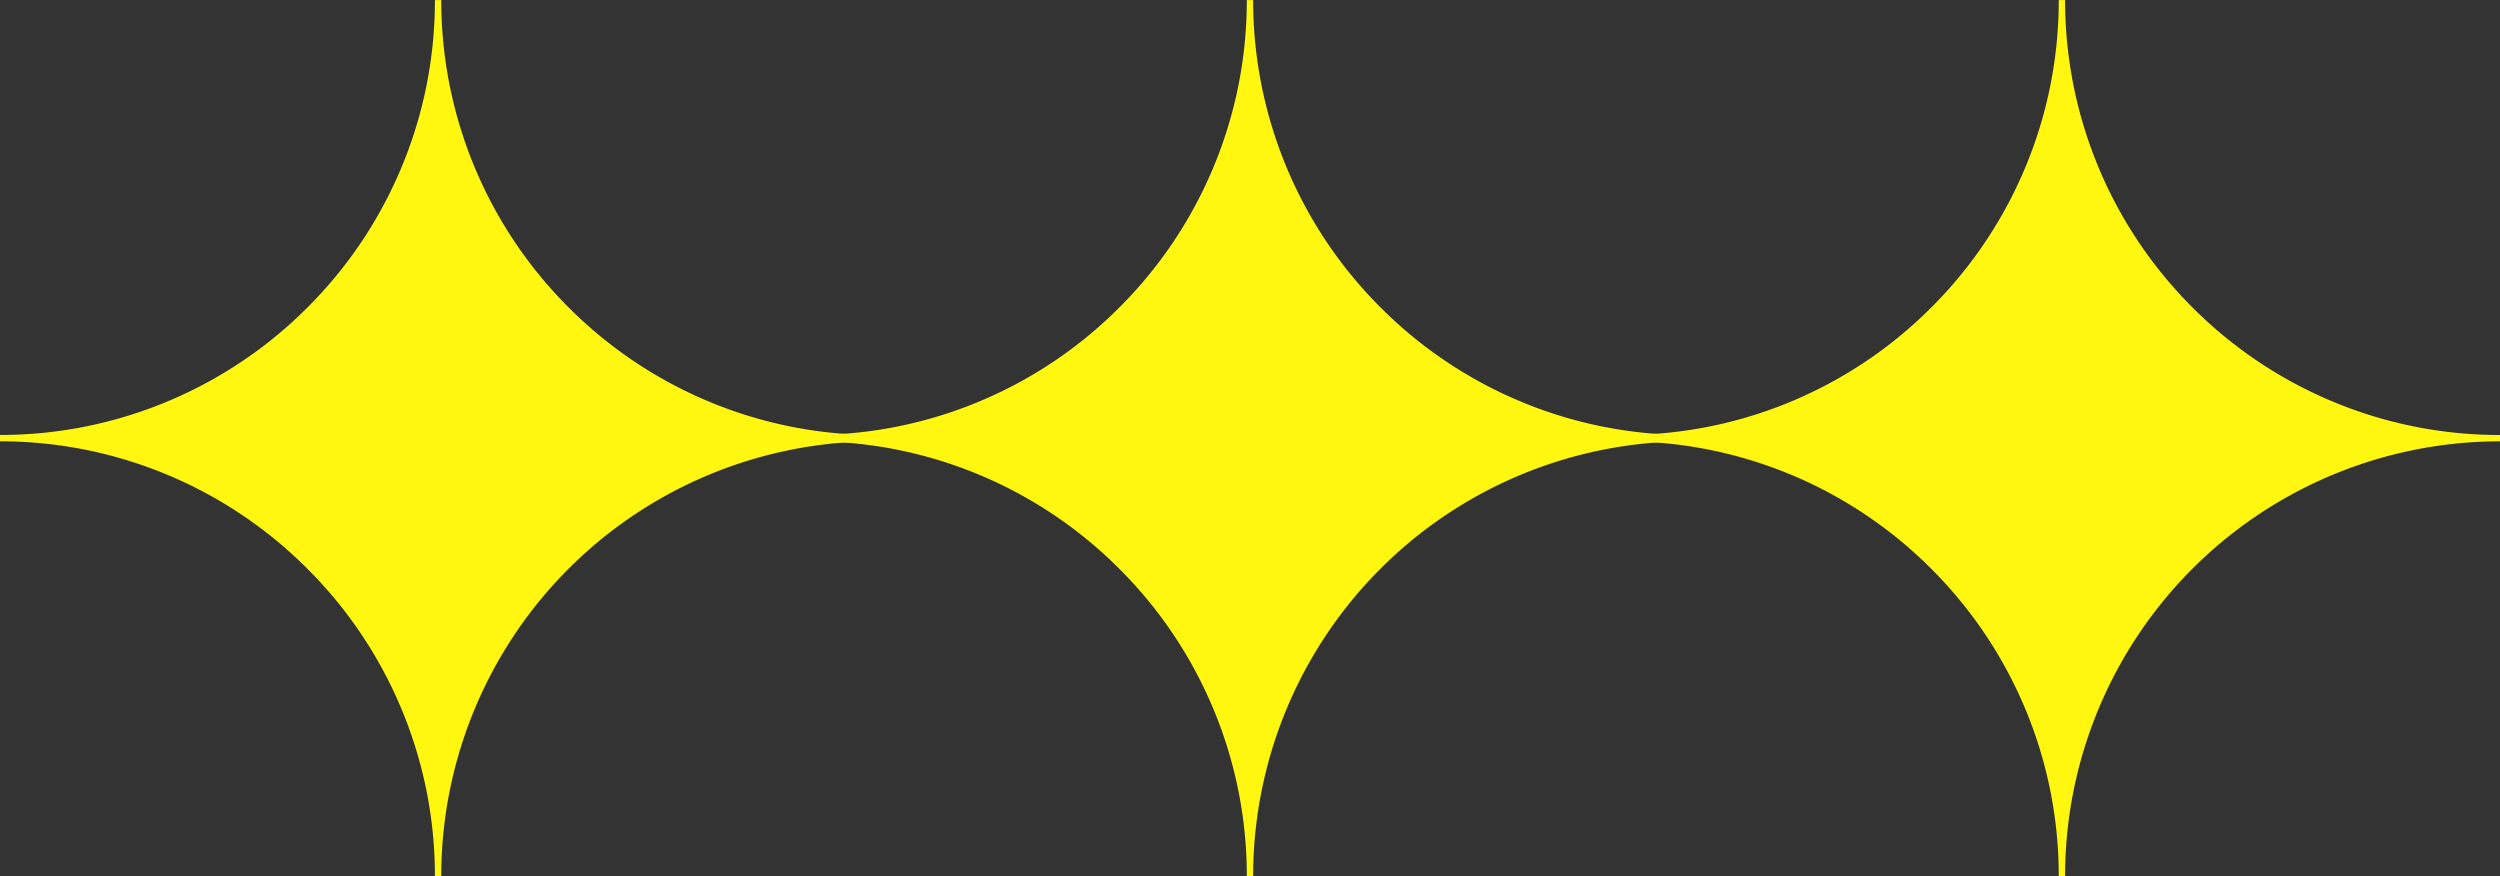 <?xml version="1.0" encoding="utf-8"?>
<svg xmlns="http://www.w3.org/2000/svg" id="Group_1138" data-name="Group 1138" width="57.064" height="20" viewBox="0 0 57.064 20">
  <rect x="0" y="0" width="57.064" height="20" fill="#333333" stroke="none"/>
  <path id="Path_3437" data-name="Path 3437" d="M10.427,20.5a9.871,9.871,0,0,0-.781-3.861,9.9,9.9,0,0,0-2.129-3.157A9.9,9.9,0,0,0,.5,10.572v-.145a9.871,9.871,0,0,0,3.861-.781A9.9,9.9,0,0,0,7.518,7.517,9.9,9.9,0,0,0,9.647,4.36,9.871,9.871,0,0,0,10.427.5h.145a9.9,9.9,0,0,0,2.909,7.018,9.9,9.9,0,0,0,3.157,2.129,9.871,9.871,0,0,0,3.861.781v.145A9.925,9.925,0,0,0,10.572,20.5Z" transform="translate(36.565 -0.499)" fill="#fff70f"/>
  <path id="Path_3438" data-name="Path 3438" d="M10.427,20.5a9.871,9.871,0,0,0-.781-3.861,9.9,9.9,0,0,0-2.129-3.157A9.9,9.9,0,0,0,.5,10.572v-.145a9.871,9.871,0,0,0,3.861-.781A9.9,9.9,0,0,0,7.518,7.517,9.9,9.9,0,0,0,9.647,4.36,9.871,9.871,0,0,0,10.427.5h.145a9.9,9.9,0,0,0,2.909,7.018,9.9,9.9,0,0,0,3.157,2.129,9.871,9.871,0,0,0,3.861.781v.145A9.925,9.925,0,0,0,10.572,20.5Z" transform="translate(18.032 -0.499)" fill="#fff70f"/>
  <path id="Path_3439" data-name="Path 3439" d="M10.427,20.5a9.871,9.871,0,0,0-.781-3.861,9.9,9.9,0,0,0-2.129-3.157A9.9,9.9,0,0,0,.5,10.572v-.145a9.871,9.871,0,0,0,3.861-.781A9.9,9.9,0,0,0,7.518,7.517,9.9,9.9,0,0,0,9.647,4.36,9.871,9.871,0,0,0,10.427.5h.145a9.9,9.9,0,0,0,2.909,7.018,9.9,9.9,0,0,0,3.157,2.129,9.871,9.871,0,0,0,3.861.781v.145A9.925,9.925,0,0,0,10.572,20.5Z" transform="translate(-0.5 -0.499)" fill="#fff70f"/>
</svg>